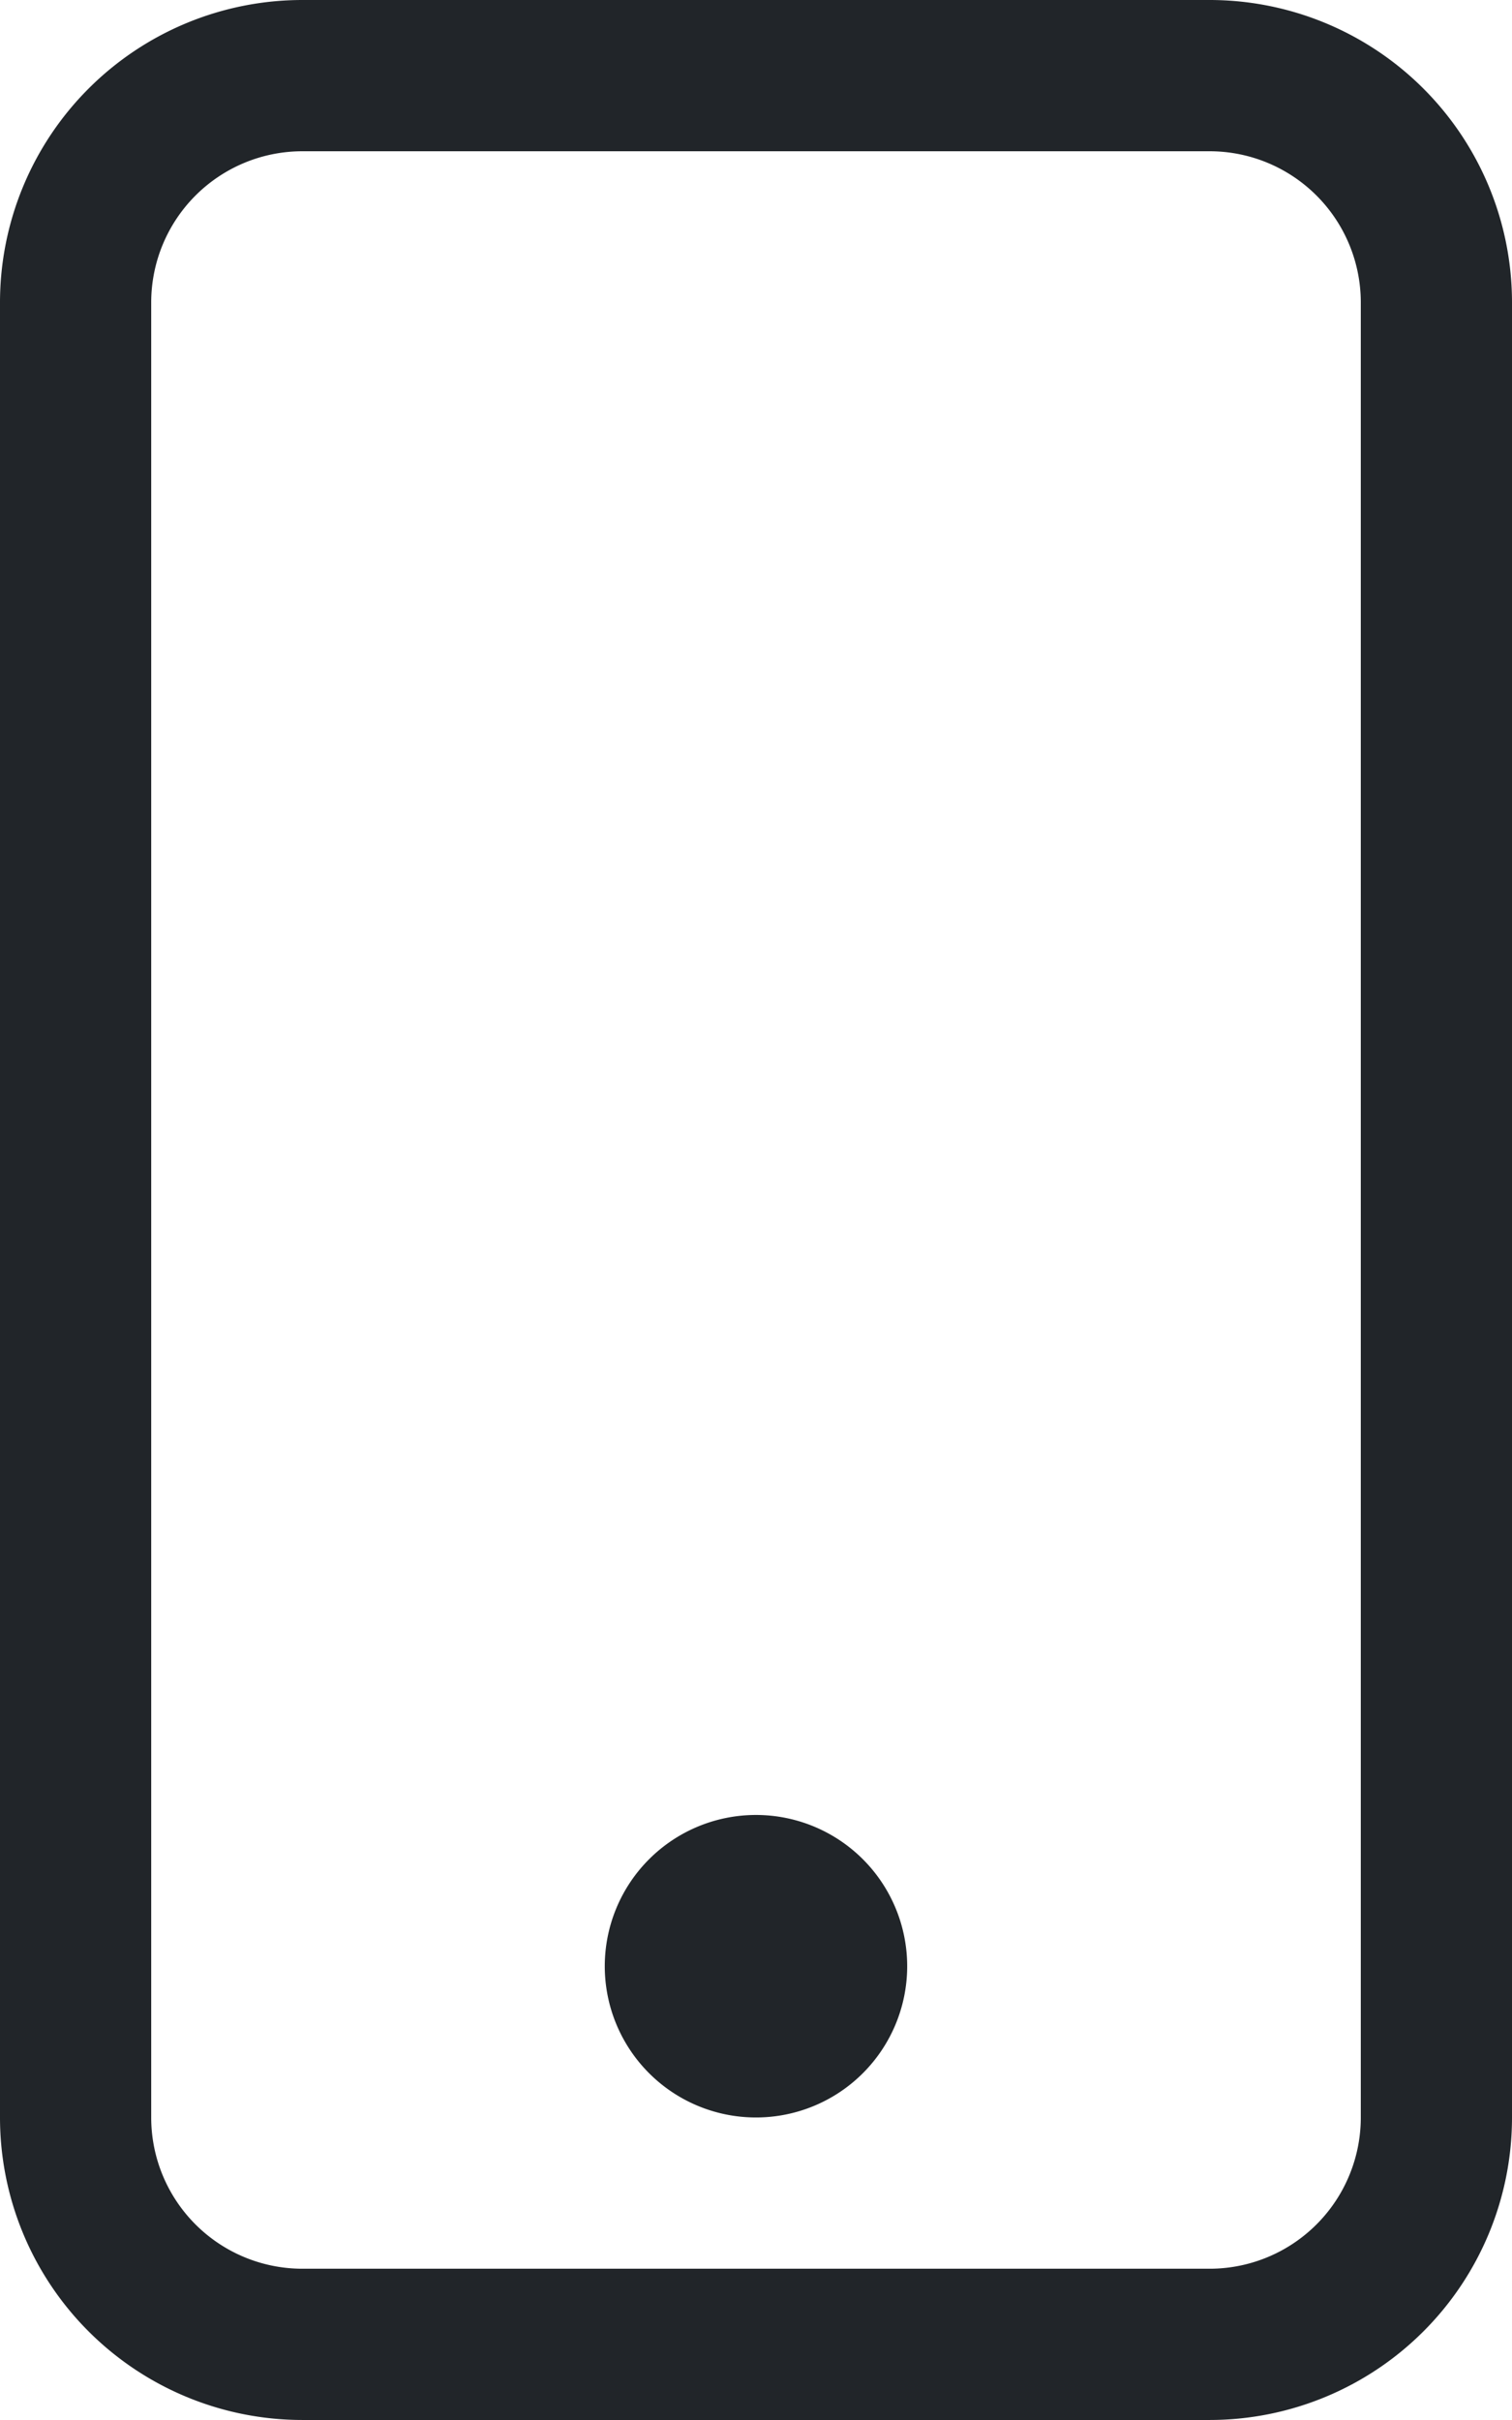 <svg xmlns="http://www.w3.org/2000/svg" width="37.149" height="59.438" viewBox="0 0 37.149 59.438">
  <g id="Grupo_1008" data-name="Grupo 1008" transform="translate(-3)">
    <g id="Grupo_1100" data-name="Grupo 1100">
      <path id="Caminho_158" data-name="Caminho 158" d="M32.719,3.715A3.715,3.715,0,0,1,36.434,7.43V52.008a3.715,3.715,0,0,1-3.715,3.715H10.43a3.715,3.715,0,0,1-3.715-3.715V7.43A3.715,3.715,0,0,1,10.43,3.715ZM10.43,0A7.43,7.43,0,0,0,3,7.43V52.008a7.43,7.43,0,0,0,7.43,7.43H32.719a7.43,7.43,0,0,0,7.43-7.43V7.43A7.43,7.43,0,0,0,32.719,0Z" fill="#212529"/>
      <path id="Caminho_159" data-name="Caminho 159" d="M10.715,19.43A3.715,3.715,0,1,0,7,15.715,3.715,3.715,0,0,0,10.715,19.43Z" transform="translate(10.859 32.578)" fill="#212529"/>
    </g>
  </g>
</svg>
